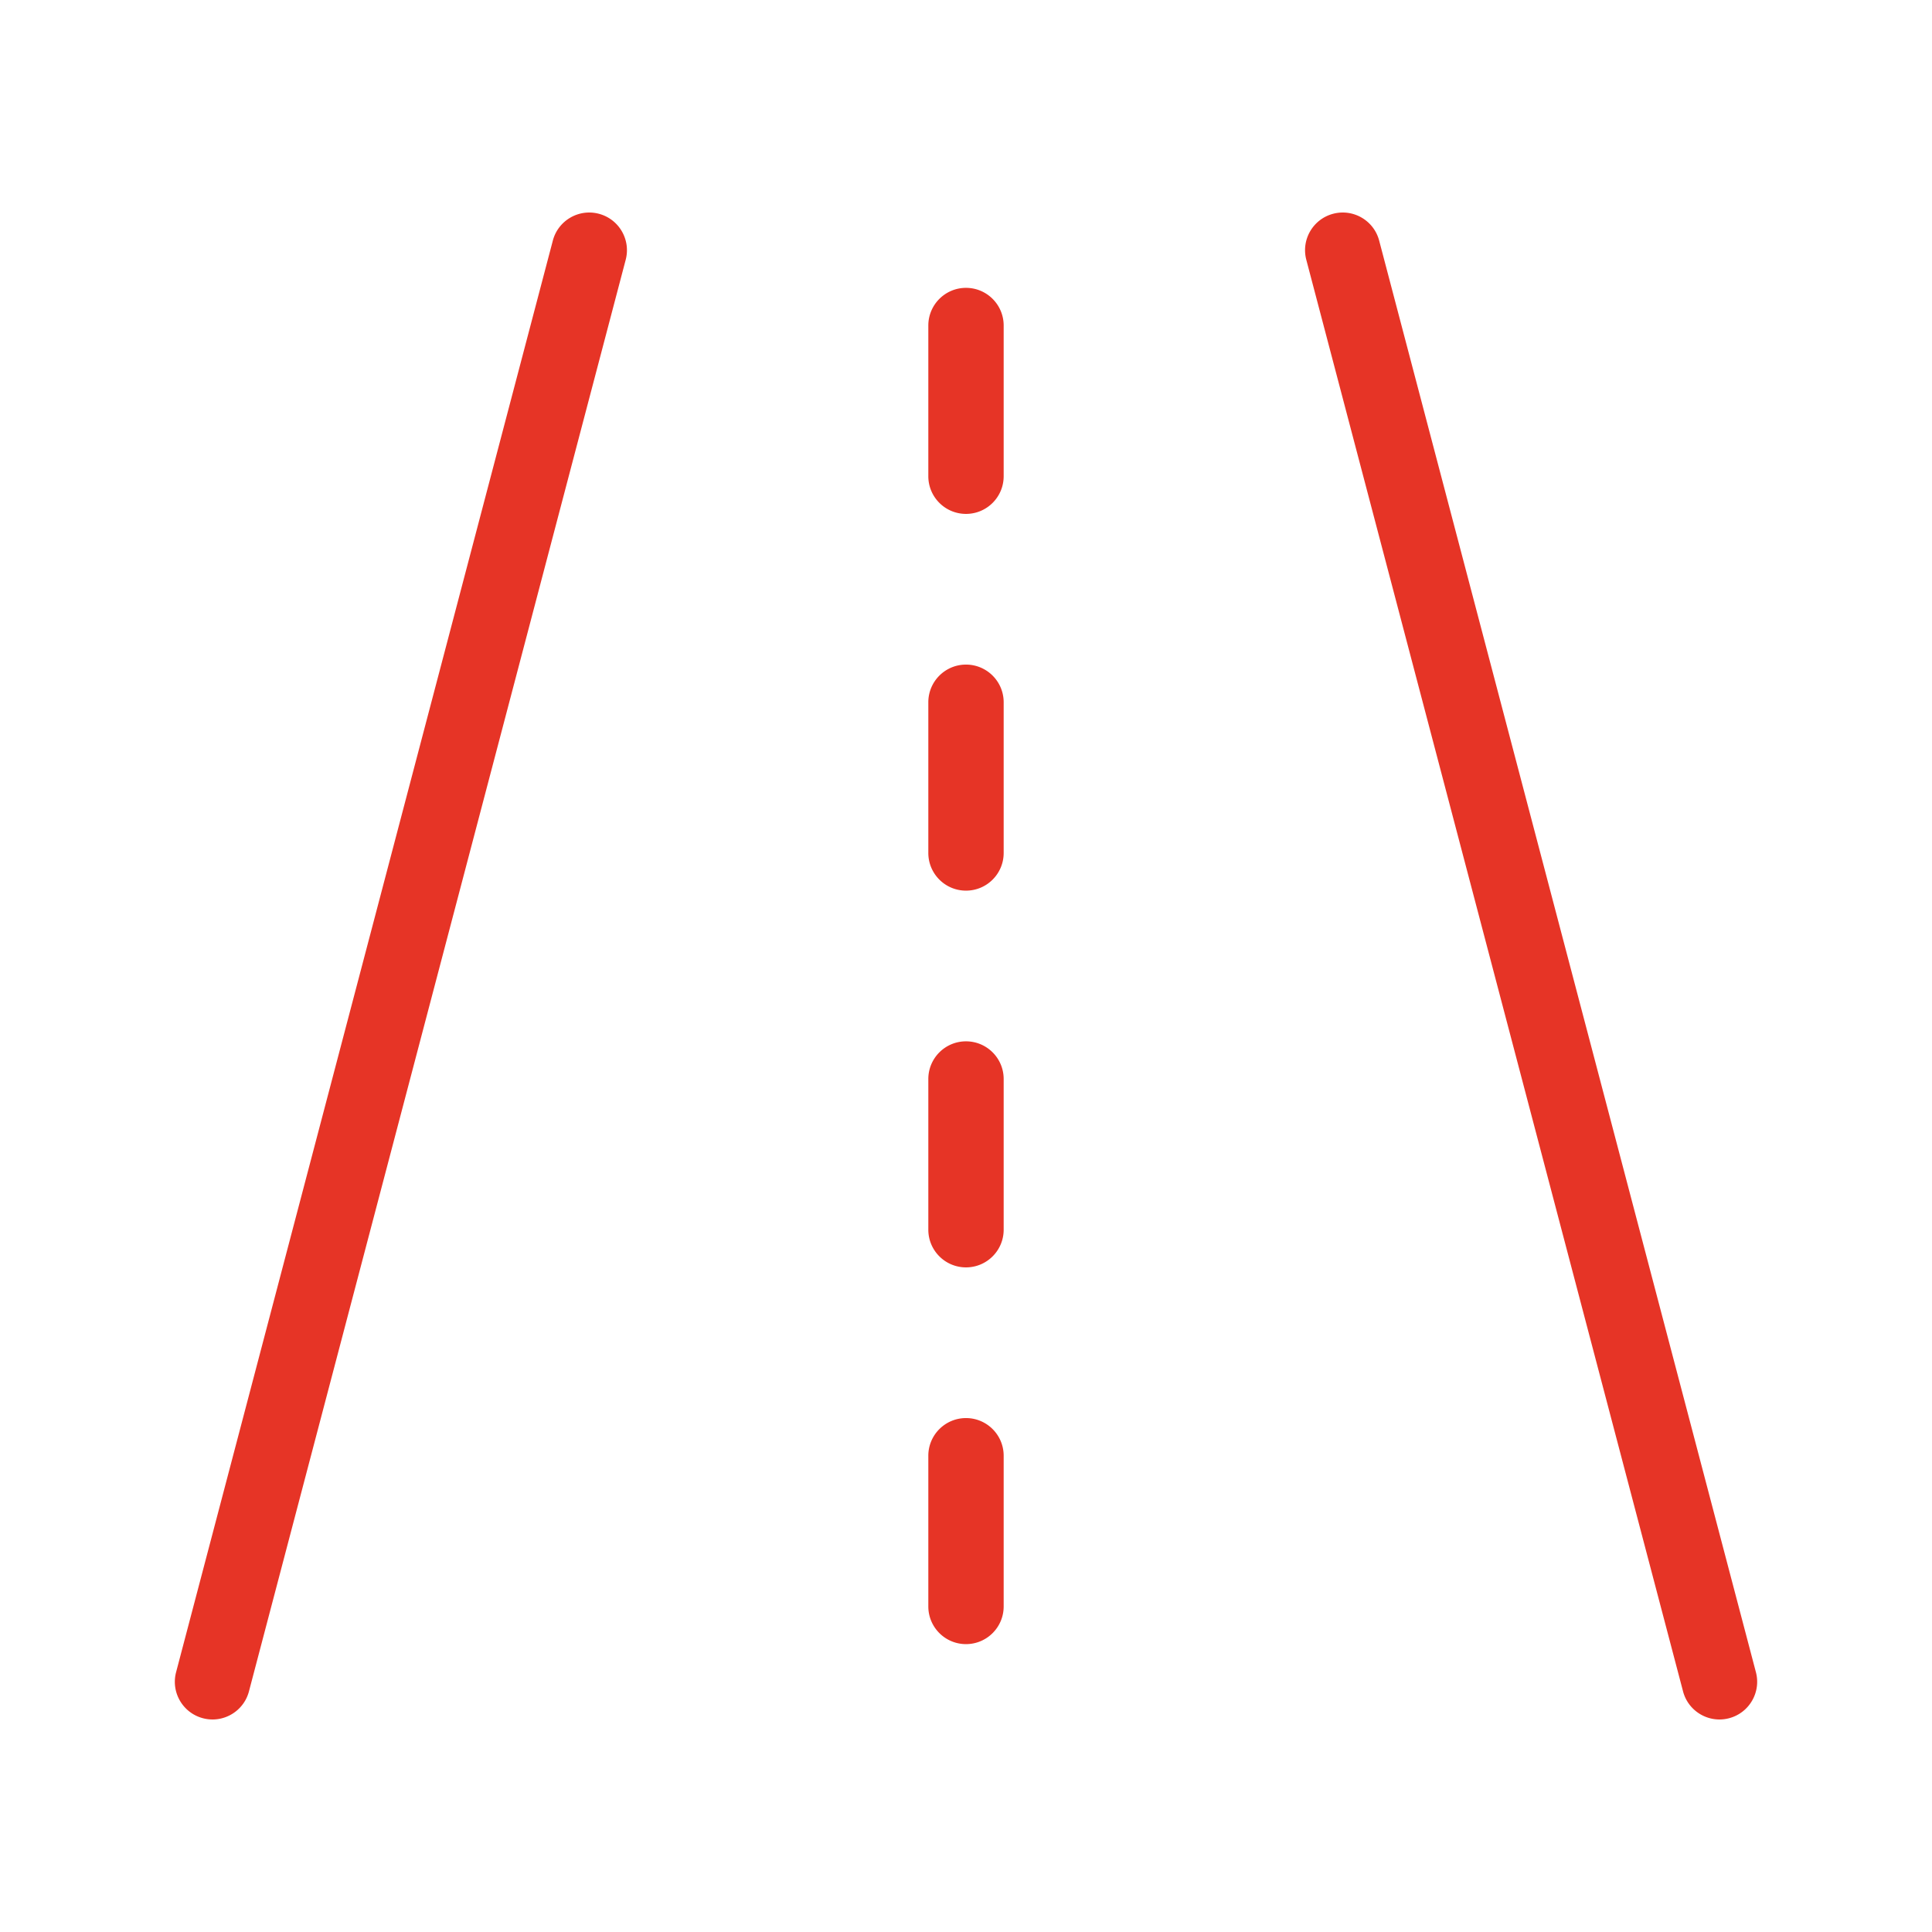 <svg xmlns="http://www.w3.org/2000/svg" version="1.1" xmlns:xlink="http://www.w3.org/1999/xlink" width="512" height="512" x="0" y="0" viewBox="0 0 4000 4000" style="enable-background:new 0 0 512 512" xml:space="preserve" class=""><g><path d="M1239.855 442.595c-41.658-10.964-84.318 13.92-95.282 55.58l-780.009 2963.95c-10.964 41.66 13.92 84.318 55.58 95.282a78.16 78.16 0 0 0 19.903 2.587c34.573 0 66.169-23.162 75.38-58.169l780.008-2963.948c10.964-41.659-13.92-84.318-55.58-95.282zM3635.436 3462.124 2855.428 498.175c-10.964-41.66-53.627-66.546-95.282-55.58-41.661 10.963-66.545 53.622-55.581 95.282l780.008 2963.948c9.213 35.009 40.803 58.169 75.379 58.169a78.11 78.11 0 0 0 19.903-2.587c41.661-10.965 66.545-53.623 55.581-95.283zM1999.995 595.974c-43.078 0-78 34.922-78 78v312c0 43.078 34.922 78 78 78s78-34.922 77.999-78l.001-312c0-43.078-34.922-78-78-78zM1999.995 1375.974c-43.078 0-78 34.922-78 78v312c0 43.078 34.922 78 78 78s78-34.922 77.999-78l.001-312c0-43.078-34.922-78-78-78zM1999.995 2155.974c-43.078 0-78 34.922-78 78v312c0 43.078 34.922 78 78 78s78-34.921 77.999-78l.001-312c0-43.078-34.922-78-78-78zM1999.995 2935.974c-43.078 0-78 34.921-78 78v312c0 43.078 34.922 78 78 78s78-34.921 77.999-78l.001-312c0-43.078-34.922-78-78-78z" fill="#e63426" opacity="1" data-original="#000000" class=""></path></g></svg>